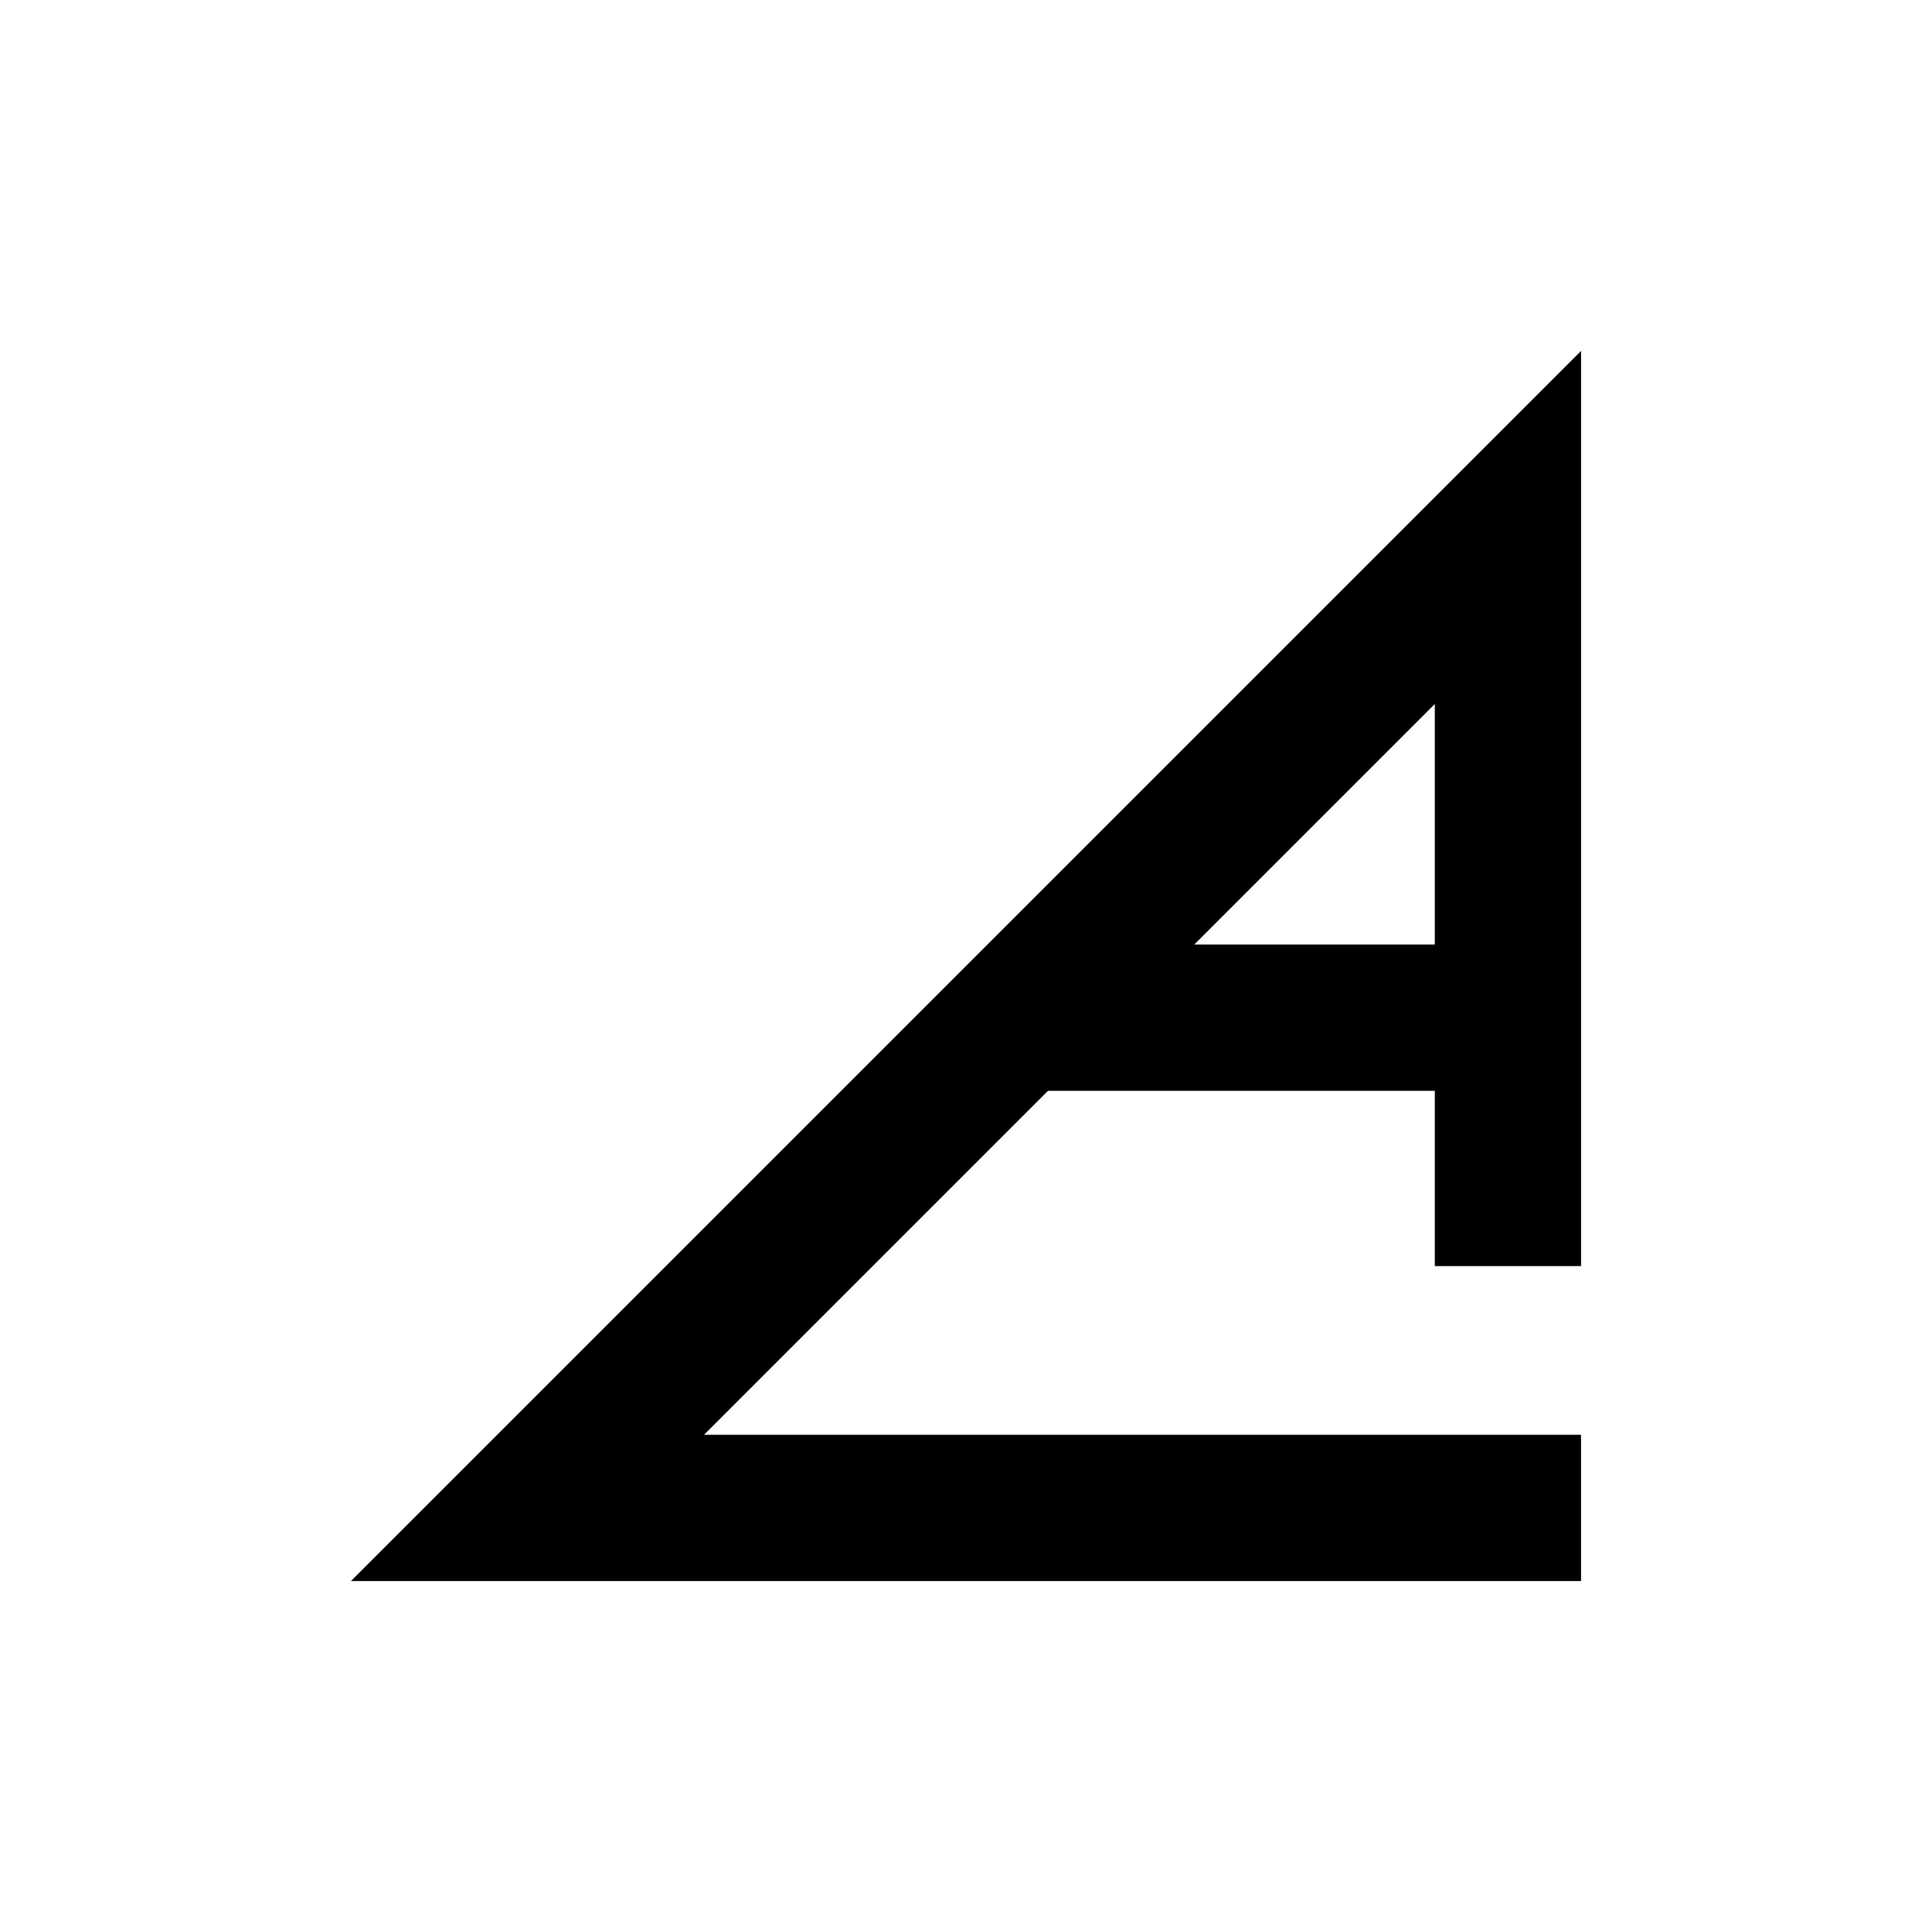 <svg width="512" height="512" viewBox="0 0 512 512" fill="none" xmlns="http://www.w3.org/2000/svg">
<rect width="512" height="512" fill="white"/>
<path fill-rule="evenodd" clip-rule="evenodd" d="M419 93V335.535H380.238V289.085H277.732L186.579 380.238H418.991V419H93L419 93ZM316.494 250.323H380.238V186.579L316.494 250.323Z" fill="black"/>
</svg>
